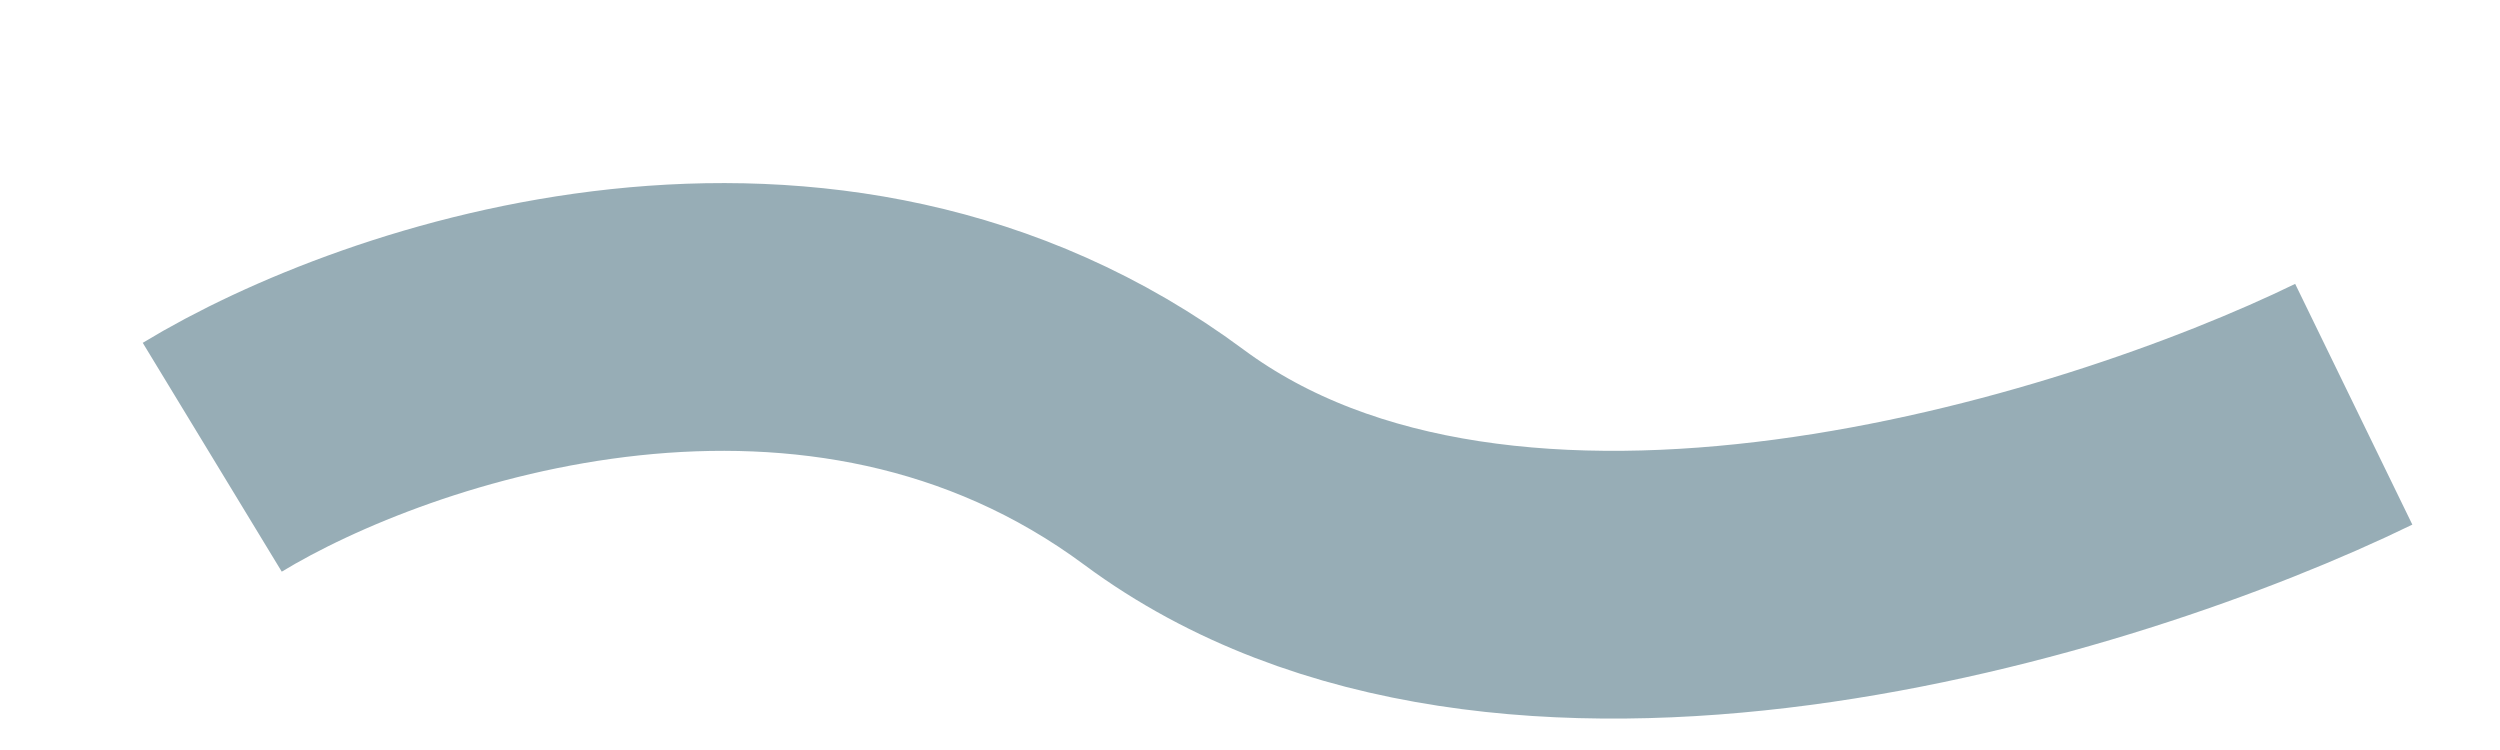 <svg width="10" height="3" viewBox="0 0 10 3" fill="none" xmlns="http://www.w3.org/2000/svg">
<path d="M0.849 1.829C1.547 1.405 3.286 0.813 4.656 1.829C6.027 2.845 8.4 2.111 9.415 1.617" stroke="#97ADB6" stroke-width="1.071" stroke-linejoin="round"/>
</svg>

